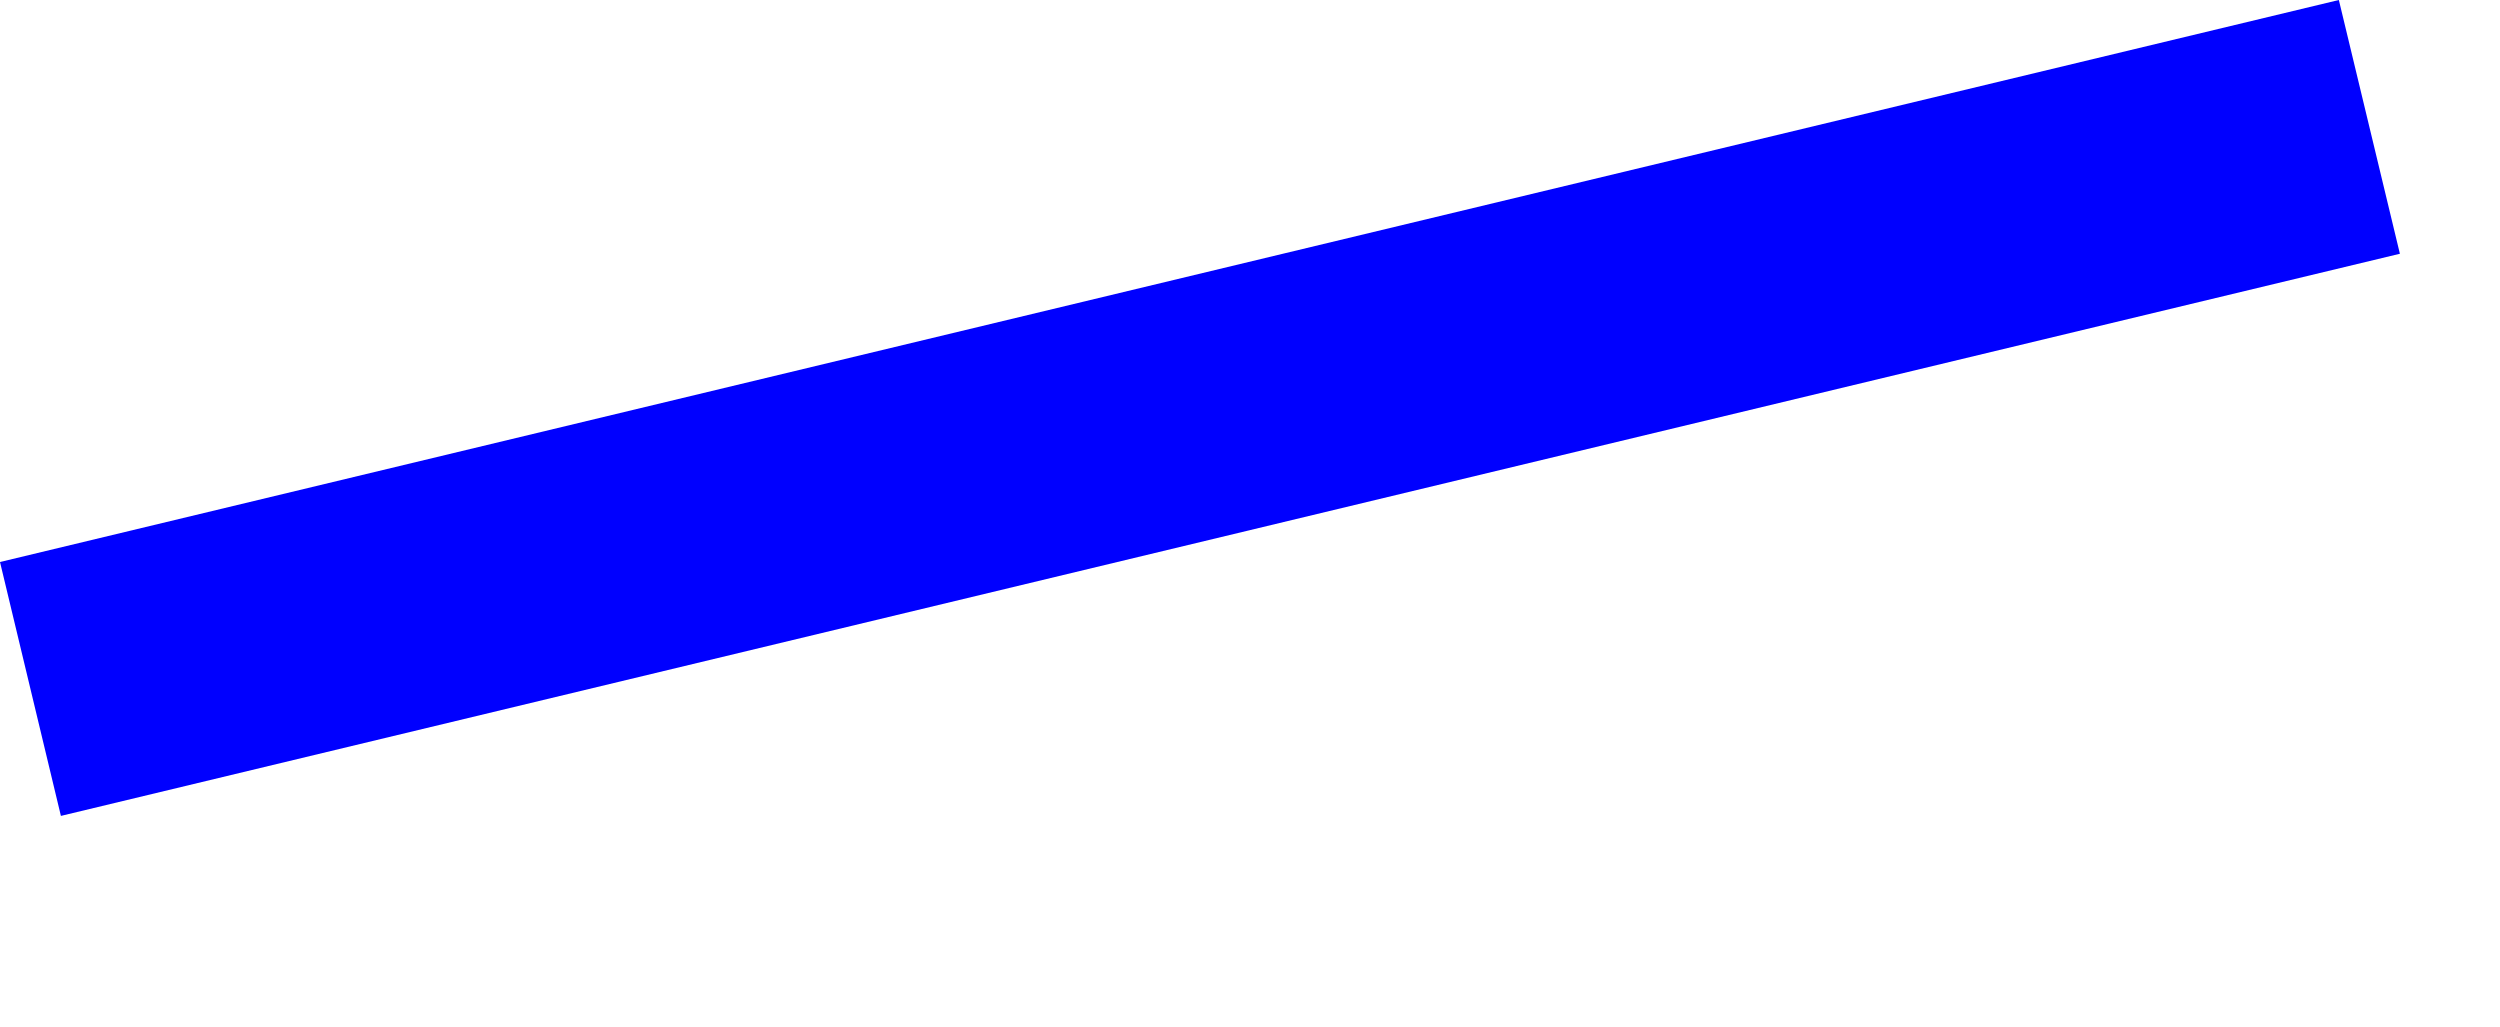 <?xml version="1.0" encoding="UTF-8" standalone="no"?>
<svg xmlns:xlink="http://www.w3.org/1999/xlink" height="369.45px" width="899.0px" xmlns="http://www.w3.org/2000/svg">
  <g transform="matrix(1.0, 0.0, 0.0, 1.0, 120.45, -71.7)">
    <path d="M-120.45 273.8 L-98.55 365.1 742.55 162.95 720.6 71.7 -120.45 273.8" fill="#0000ff" fill-rule="evenodd" stroke="none">
      <animate attributeName="fill" dur="2s" repeatCount="indefinite" values="#0000ff;#0000ff"/>
      <animate attributeName="fill-opacity" dur="2s" repeatCount="indefinite" values="1.0;1.0"/>
      <animate attributeName="d" dur="2s" repeatCount="indefinite" values="M-120.45 273.8 L-98.55 365.1 742.55 162.95 720.6 71.7 -120.45 273.8;M-84.45 349.85 L-62.55 441.15 778.55 239.0 756.6 147.75 -84.45 349.85"/>
    </path>
    <path d="M-120.45 273.8 L720.6 71.7 742.55 162.95 -98.55 365.1 -120.45 273.8" fill="none" stroke="#000000" stroke-linecap="round" stroke-linejoin="round" stroke-opacity="0.0" stroke-width="1.0">
      <animate attributeName="stroke" dur="2s" repeatCount="indefinite" values="#000000;#000001"/>
      <animate attributeName="stroke-width" dur="2s" repeatCount="indefinite" values="0.0;0.0"/>
      <animate attributeName="fill-opacity" dur="2s" repeatCount="indefinite" values="0.0;0.0"/>
      <animate attributeName="d" dur="2s" repeatCount="indefinite" values="M-120.45 273.8 L720.6 71.7 742.55 162.95 -98.55 365.1 -120.45 273.8;M-84.45 349.85 L756.6 147.75 778.55 239.0 -62.55 441.15 -84.45 349.85"/>
    </path>
  </g>
</svg>

